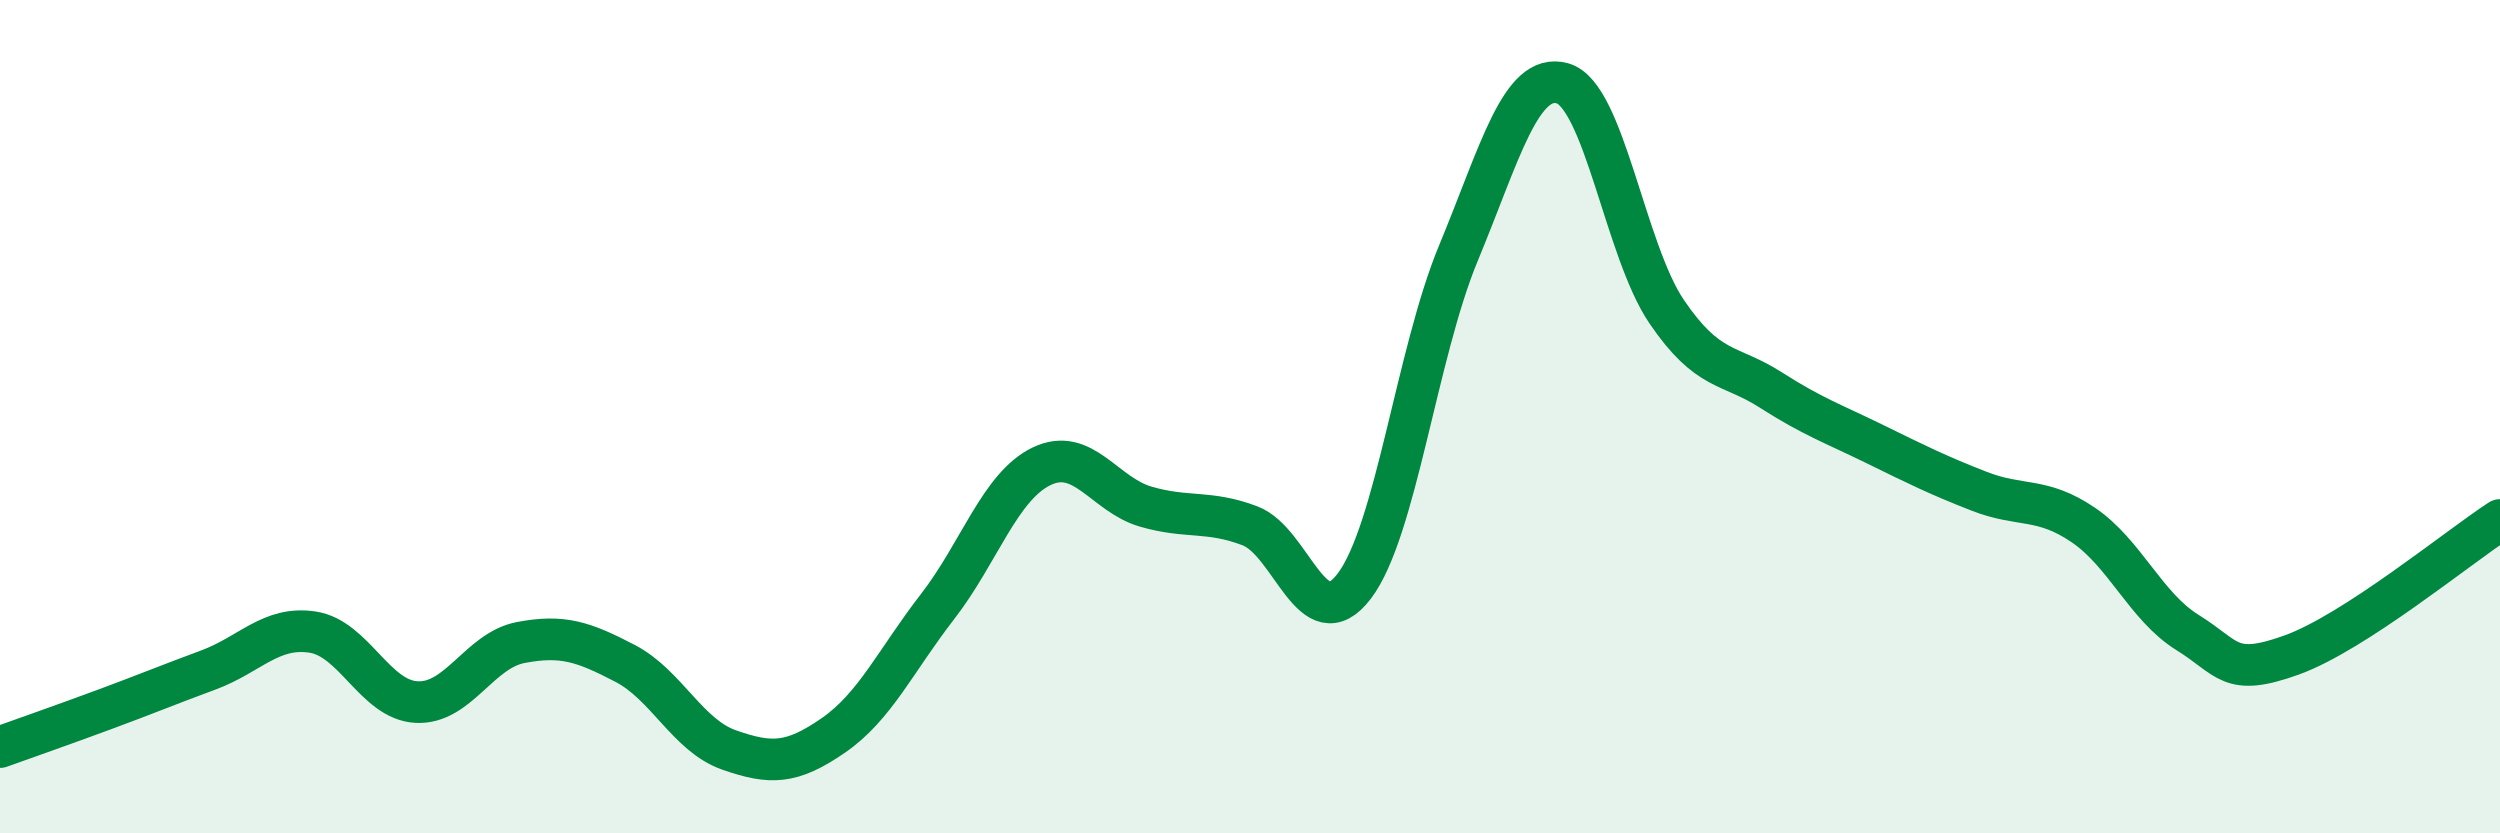 
    <svg width="60" height="20" viewBox="0 0 60 20" xmlns="http://www.w3.org/2000/svg">
      <path
        d="M 0,17.93 C 0.5,17.75 1.5,17.4 2.5,17.03 C 3.5,16.66 4,16.45 5,16.08 C 6,15.71 6.5,15.02 7.5,15.17 C 8.5,15.32 9,16.8 10,16.85 C 11,16.9 11.5,15.61 12.5,15.42 C 13.5,15.23 14,15.4 15,15.92 C 16,16.44 16.5,17.65 17.5,18 C 18.5,18.35 19,18.34 20,17.65 C 21,16.96 21.5,15.85 22.5,14.56 C 23.5,13.27 24,11.67 25,11.19 C 26,10.71 26.5,11.87 27.5,12.16 C 28.5,12.45 29,12.24 30,12.62 C 31,13 31.5,15.38 32.5,14.07 C 33.5,12.76 34,8.49 35,6.08 C 36,3.67 36.5,1.72 37.5,2 C 38.5,2.28 39,6.01 40,7.48 C 41,8.95 41.5,8.72 42.5,9.36 C 43.5,10 44,10.17 45,10.66 C 46,11.15 46.5,11.4 47.5,11.79 C 48.5,12.18 49,11.92 50,12.6 C 51,13.28 51.5,14.56 52.5,15.18 C 53.5,15.8 53.5,16.26 55,15.72 C 56.5,15.18 59,13.13 60,12.48L60 20L0 20Z"
        fill="#008740"
        opacity="0.1"
        stroke-linecap="round"
        stroke-linejoin="round"
      />
      <path
        d="M 0,17.93 C 0.5,17.75 1.5,17.4 2.5,17.03 C 3.5,16.66 4,16.45 5,16.08 C 6,15.71 6.5,15.02 7.5,15.17 C 8.5,15.32 9,16.8 10,16.85 C 11,16.9 11.5,15.61 12.5,15.42 C 13.5,15.23 14,15.4 15,15.92 C 16,16.44 16.5,17.65 17.5,18 C 18.5,18.35 19,18.34 20,17.65 C 21,16.96 21.5,15.85 22.5,14.56 C 23.5,13.27 24,11.67 25,11.19 C 26,10.71 26.5,11.87 27.5,12.16 C 28.5,12.45 29,12.24 30,12.62 C 31,13 31.5,15.38 32.5,14.07 C 33.5,12.76 34,8.49 35,6.08 C 36,3.67 36.5,1.72 37.5,2 C 38.5,2.28 39,6.01 40,7.48 C 41,8.95 41.5,8.72 42.5,9.36 C 43.5,10 44,10.17 45,10.66 C 46,11.15 46.5,11.4 47.5,11.79 C 48.5,12.18 49,11.92 50,12.6 C 51,13.28 51.5,14.56 52.5,15.18 C 53.5,15.8 53.5,16.26 55,15.72 C 56.5,15.18 59,13.13 60,12.48"
        stroke="#008740"
        stroke-width="1"
        fill="none"
        stroke-linecap="round"
        stroke-linejoin="round"
      />
    </svg>
  